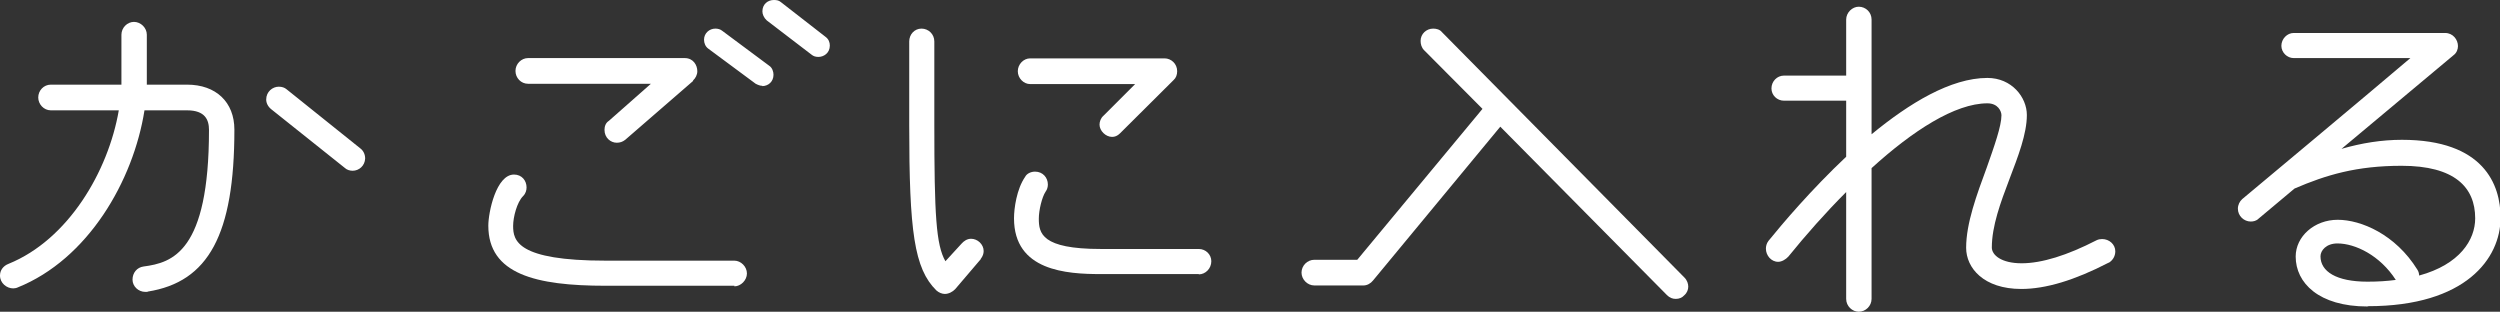 <?xml version="1.0" encoding="UTF-8"?>
<svg id="_レイヤー_2" data-name="レイヤー 2" xmlns="http://www.w3.org/2000/svg" viewBox="0 0 85.65 10.68">
  <rect x="0" y="0" width="85.65" height="10.68" fill="#333333" stroke="none"/>
  <defs>
    <style>
      .cls-1 {
        fill: #fff;
      }
    </style>
  </defs>
  <g id="_レイヤー_1-2" data-name="レイヤー 1">
    <g>
      <path class="cls-1" d="M5.05,10h-.07c-.24,0-.44-.19-.44-.42s.15-.42.38-.45c.98-.13,2.24-.49,2.24-4.68,0-.34-.13-.67-.75-.67h-1.46c-.38,2.41-1.93,5.1-4.35,6.07-.04.02-.11.03-.15.03-.22,0-.45-.18-.45-.44,0-.18.11-.33.29-.4,2.05-.83,3.42-3.17,3.78-5.26H1.74c-.24,0-.43-.21-.43-.44,0-.24.19-.44.43-.44h2.42v-1.71c0-.24.2-.44.43-.44s.44.2.44.44v1.71h1.38c.99,0,1.62.6,1.62,1.54,0,3.6-.89,5.22-2.97,5.55ZM12.08,5.85c-.09,0-.2-.03-.27-.1l-2.52-2.01c-.11-.09-.17-.21-.17-.33,0-.27.22-.44.43-.44.11,0,.2.03.27.09l2.52,2.02c.11.08.17.21.17.35-.01.25-.21.42-.43.42Z"/>
      <path class="cls-1" d="M25.16,9.79h-4.41c-2.4,0-4.02-.4-4.02-2.06,0-.46.27-1.75.88-1.75.27,0,.43.21.43.44,0,.1-.03.21-.12.3-.21.21-.34.72-.34,1.02,0,.5.13,1.19,3.17,1.19h4.41c.22,0,.43.2.43.44,0,.23-.21.44-.43.44ZM23.75,2.77l-2.33,2.02c-.09.07-.18.1-.29.1-.21,0-.42-.17-.42-.44,0-.12.04-.24.15-.31l1.44-1.27h-4.21c-.24,0-.43-.2-.43-.44s.2-.44.43-.44h5.37c.29,0,.43.24.43.45,0,.12-.06.24-.15.32ZM26.12,2.94c-.08,0-.15-.03-.23-.07l-1.62-1.2c-.1-.07-.15-.19-.15-.31,0-.22.18-.38.39-.38.08,0,.17.02.24.08l1.6,1.19c.11.07.15.21.15.31,0,.24-.18.39-.39.39ZM28.04,1.95c-.09,0-.17-.02-.24-.08l-1.53-1.17c-.1-.09-.15-.21-.15-.31,0-.25.19-.39.39-.39.09,0,.17.01.24.07l1.53,1.19c.11.08.15.19.15.3,0,.26-.21.39-.39.39Z"/>
      <path class="cls-1" d="M33.6,8.88l-.87,1.02c-.09.1-.23.17-.36.17-.09,0-.2-.04-.29-.12-.76-.75-.93-2.02-.93-5.67V1.42c0-.24.18-.44.42-.44s.44.19.44.44v2.85c0,3.09.06,4.12.38,4.68l.55-.6c.08-.09.19-.17.33-.17.22,0,.43.19.43.42,0,.09-.03.18-.1.27ZM41.07,9.39h-3.36c-1.17,0-2.97-.11-2.97-1.91,0-.34.09-1,.38-1.42.06-.12.21-.18.34-.18.27,0,.44.21.44.44,0,.08-.02.17-.08.25-.12.18-.23.63-.23.92,0,.5.09,1.04,2.12,1.04h3.36c.24,0,.43.19.43.42,0,.25-.2.45-.43.45ZM40.21,2.74l-1.84,1.83c-.09.09-.18.12-.27.12-.22,0-.43-.21-.43-.42,0-.1.04-.22.13-.3l1.09-1.09h-3.6c-.22,0-.42-.2-.42-.44s.2-.44.42-.44h4.61c.22,0,.43.18.43.44,0,.12-.04.23-.12.3Z"/>
      <path class="cls-1" d="M57.71,10.11c-.08.09-.18.13-.3.13-.11,0-.21-.04-.3-.13l-5.71-5.77-4.36,5.27c-.08.1-.2.17-.33.17h-1.68c-.24,0-.44-.21-.44-.44,0-.24.2-.44.44-.44h1.47l4.29-5.17-2-2.01c-.09-.09-.12-.21-.12-.32,0-.24.2-.42.43-.42.11,0,.23.03.3.12l8.31,8.41c.09.09.13.21.13.31s-.04.21-.13.29Z"/>
      <path class="cls-1" d="M72.24,9c-1.16.6-2.15.9-2.99.9-1.29,0-1.89-.72-1.89-1.41,0-.84.36-1.81.71-2.76.25-.71.5-1.41.5-1.78,0-.14-.12-.41-.48-.41-1.11,0-2.56.94-3.97,2.22v4.48c0,.24-.2.44-.44.44-.22,0-.43-.19-.43-.44v-3.66c-.71.71-1.38,1.47-1.98,2.21-.09.1-.23.18-.35.18-.24,0-.42-.22-.42-.45,0-.08.02-.18.09-.27.47-.58,1.46-1.75,2.66-2.88v-1.92h-2.13c-.24,0-.43-.19-.43-.42,0-.24.19-.44.43-.44h2.13V.67c0-.24.21-.44.43-.44.24,0,.44.19.44.44v3.93c1.29-1.06,2.71-1.93,3.97-1.93.83,0,1.35.66,1.35,1.27,0,1.3-1.2,3.07-1.2,4.54,0,.26.33.54,1.02.54s1.56-.27,2.57-.79c.06-.03.13-.04.19-.04.24,0,.45.18.45.42,0,.17-.09.31-.22.39Z"/>
      <path class="cls-1" d="M81.11,10.5c-1.67,0-2.46-.81-2.46-1.71,0-.69.64-1.26,1.44-1.26s1.98.5,2.73,1.71c.04.06.06.14.06.2,1.39-.38,1.92-1.22,1.92-1.96,0-1.07-.71-1.8-2.52-1.8-1.54,0-2.58.31-3.67.78l-1.23,1.03c-.08.08-.18.1-.27.1-.23,0-.44-.19-.44-.44,0-.13.06-.25.15-.33,0,0,4.47-3.73,5.76-4.83h-4c-.22,0-.42-.19-.42-.42,0-.24.2-.44.42-.44h5.19c.27,0,.44.23.44.45,0,.1-.04.23-.15.31l-3.84,3.21c.69-.2,1.38-.31,2.07-.31,2.8,0,3.38,1.53,3.38,2.67,0,1.39-1.19,3.03-4.54,3.03ZM80.08,8.34c-.38,0-.58.24-.58.44,0,.52.54.87,1.61.87.36,0,.67-.02.97-.06-.54-.84-1.39-1.25-2-1.25Z"/>
    </g>
  </g>
</svg>